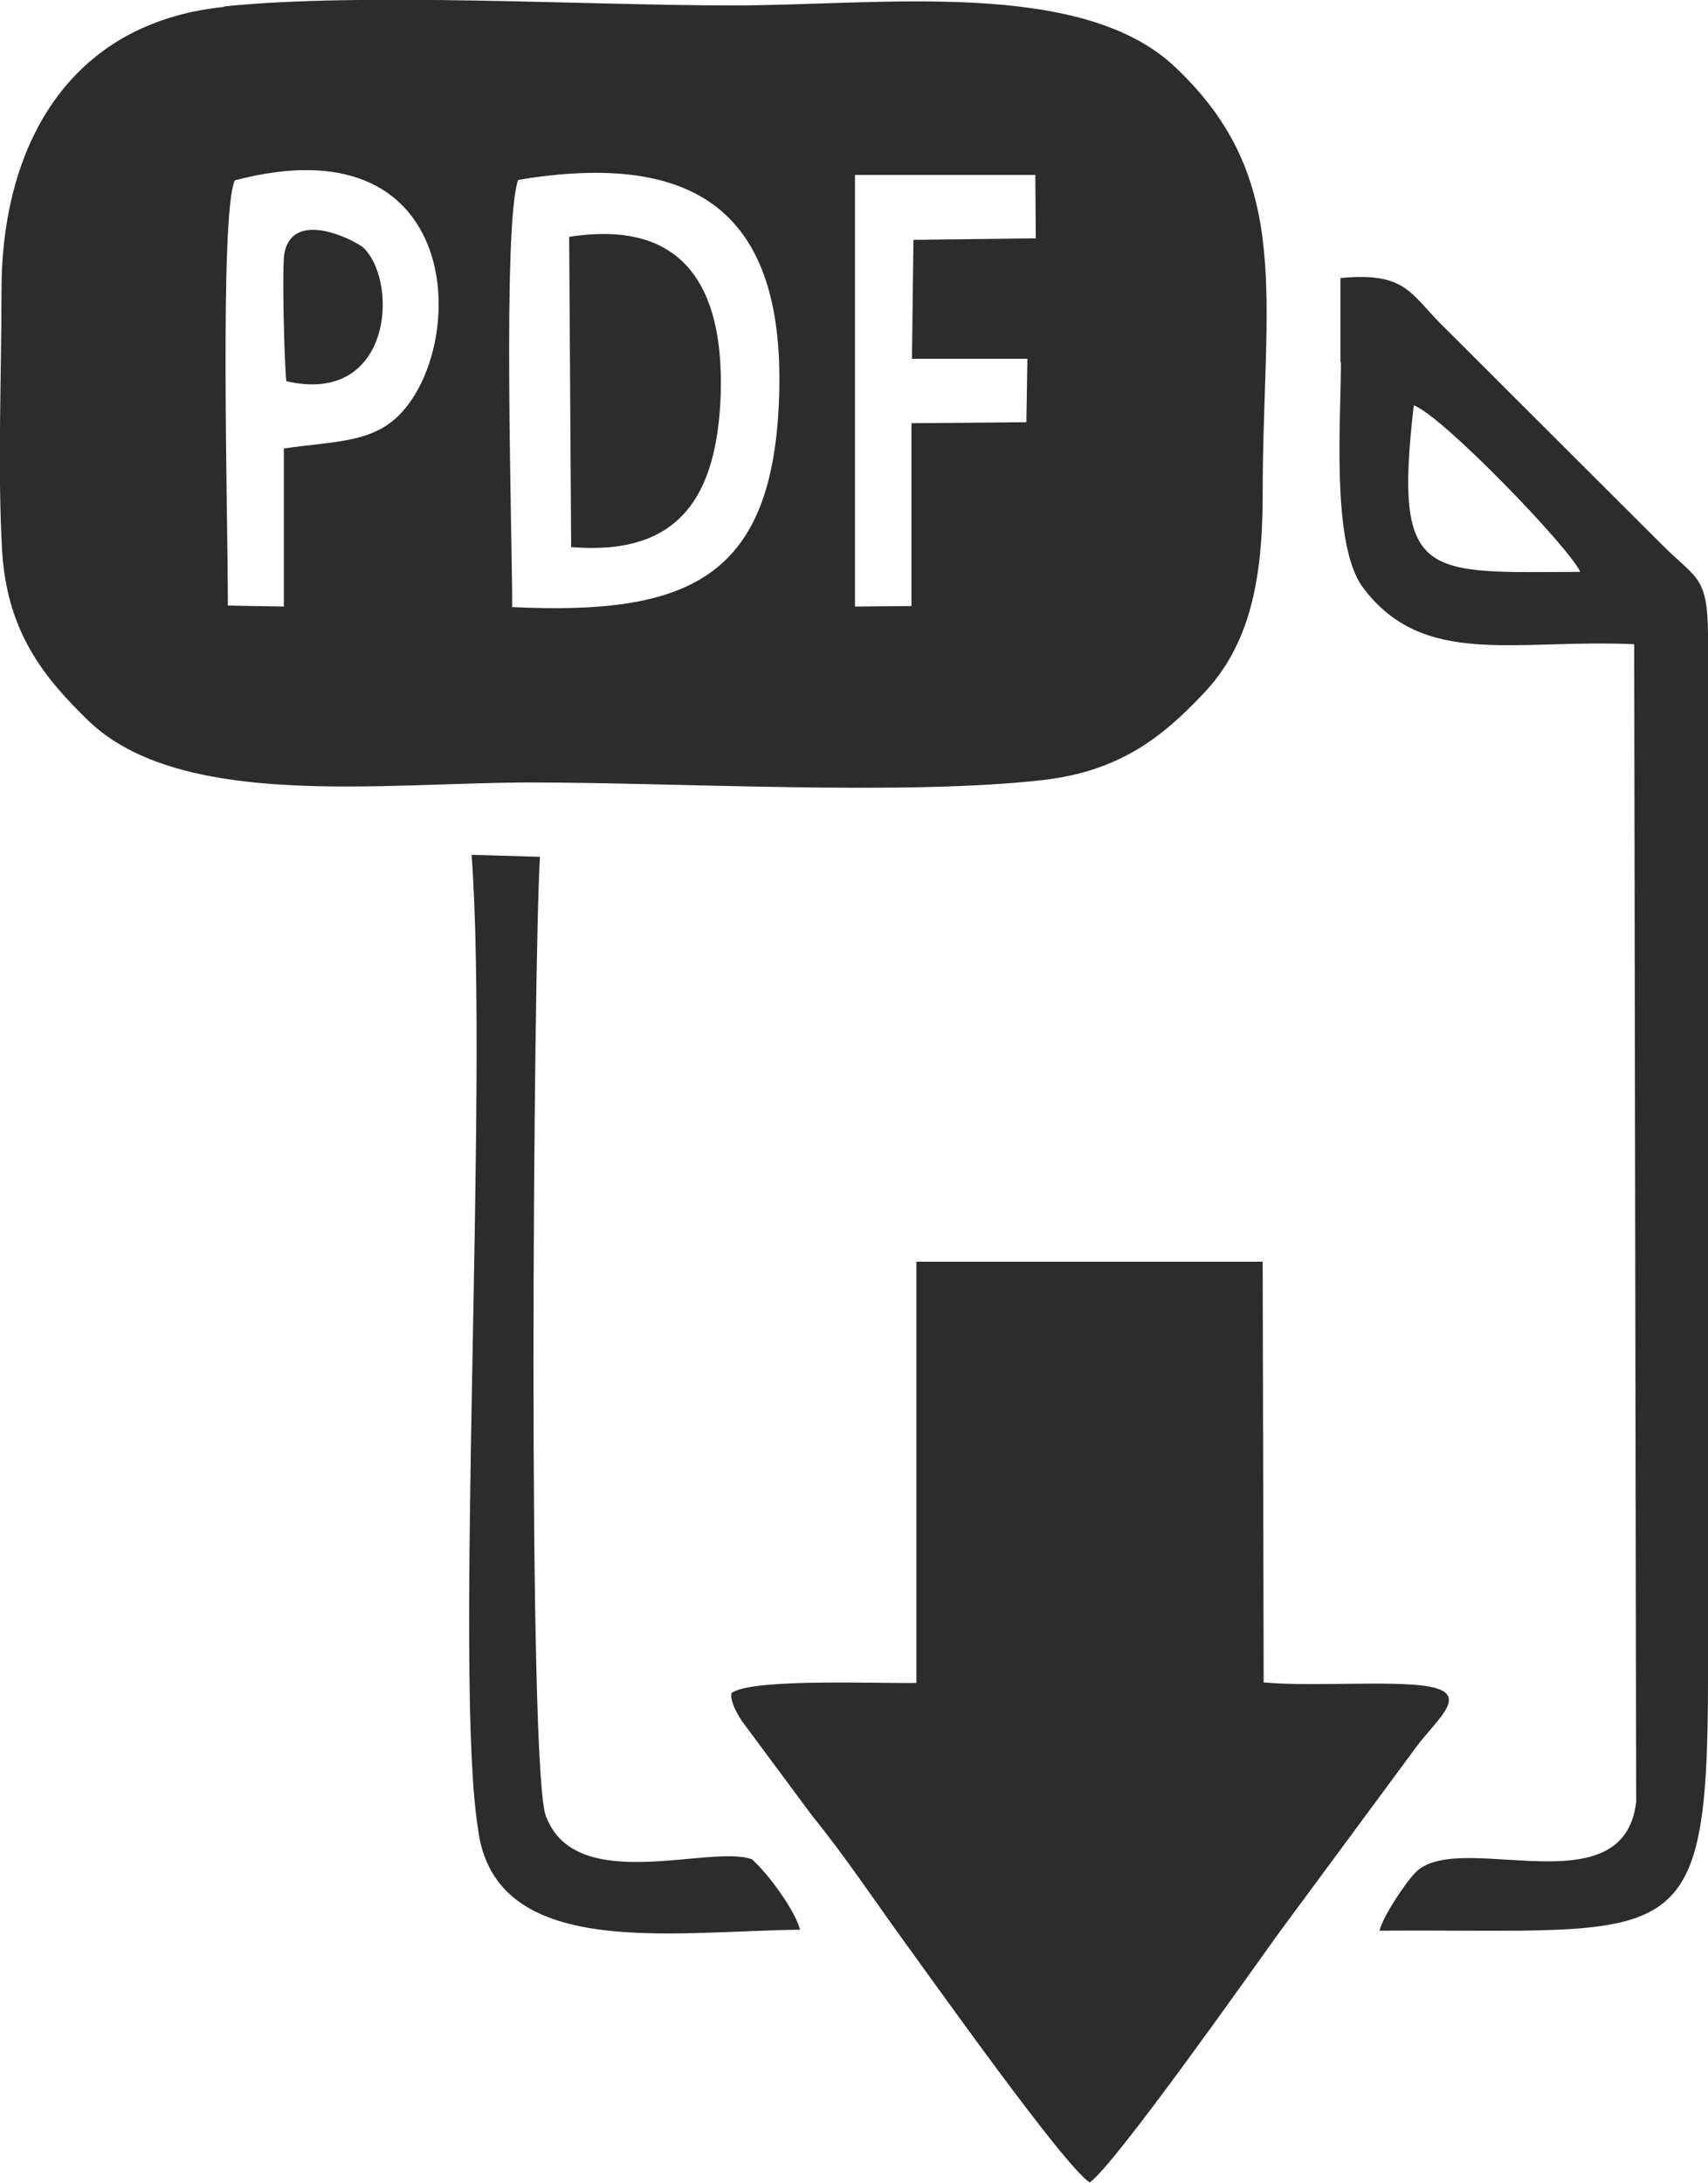 <?xml version="1.0" encoding="UTF-8"?>
<svg id="_レイヤー_1" data-name="レイヤー 1" xmlns="http://www.w3.org/2000/svg" viewBox="0 0 34.48 44.05">
  <defs>
    <style>
      .cls-1 {
        fill: #2c2c2c;
        fill-rule: evenodd;
      }
    </style>
  </defs>
  <path class="cls-1" d="M28.54,8.18c.57.2,3.16,2.89,3.36,3.36-3.14.01-3.77.2-3.36-3.36h0ZM27.07,7.31c0,1.17-.2,3.67.44,4.54,1.22,1.64,3.07,1.04,5.48,1.15l.04,23.36c-.25,2.16-3.52.57-4.43,1.4-.21.2-.69.92-.75,1.2,6.01-.04,6.63.56,6.63-5.12V13.11c.02-1.51-.17-1.36-.93-2.12l-4.48-4.47c-.61-.62-.72-1.03-2.01-.91v1.7Z"/>
  <path class="cls-1" d="M9.65,36.91c.34,2.65,3.88,2.06,6.5,2.03-.09-.37-.63-1.12-.97-1.42-.83-.31-3.54.73-4.15-.85-.39-.71-.26-17.28-.13-19.38l-1.38-.04c.35,4.69-.36,16.66.13,19.65h0Z"/>
  <path class="cls-1" d="M5.77,7.69c2.12.5,2.29-1.95,1.58-2.68-.13-.13-1.44-.83-1.61.11-.05.27,0,2.23.04,2.57h0Z"/>
  <path class="cls-1" d="M10.34,12.24c0-1.48-.2-7.7.12-8.61,3.61-.6,5.37.67,5.27,4.31-.1,3.75-1.84,4.48-5.4,4.31h0ZM5.73,9.04v3.2s-1.13-.02-1.13-.02c0-1.81-.17-7.9.14-8.58,4.51-1.19,4.71,3.07,3.44,4.6-.58.71-1.36.65-2.45.81h0ZM18.41,7.24h2.33s-.02,1.28-.02,1.28l-2.32.02v3.69s-1.14.01-1.14.01V3.53h3.64s.01,1.28.01,1.28l-2.47.03-.03,2.4ZM4.52.14C1.39.46.02,2.94.03,5.9c0,1.66-.08,3.54.01,5.17.09,1.7.87,2.62,1.73,3.46,1.87,1.82,5.96,1.26,8.94,1.26s7.58.27,10.35-.05c1.55-.18,2.41-.87,3.24-1.75.91-.96,1.19-2.24,1.19-4,0-3.98.65-6.35-1.76-8.63C21.83-.45,17.77.11,14.79.11s-7.45-.27-10.27.02h0Z"/>
  <path class="cls-1" d="M14.77,34.16s-.07.14.2.56l1.41,1.9c.71.88,1.23,1.67,1.86,2.54.57.78,3.27,4.59,3.76,4.88.51-.36,3.21-4.19,3.8-5.01l2.8-3.79c.4-.53.99-.99.4-1.17-.6-.19-2.47-.02-3.49-.12l-.02-8.49h-6.99s0,8.5,0,8.5c-.62.02-3.24-.1-3.71.19h0Z"/>
  <path class="cls-1" d="M11.53,11.04c2.17.18,2.95-1,3.02-3.1.06-2.18-.77-3.52-3.06-3.16l.04,6.26Z"/>
</svg>